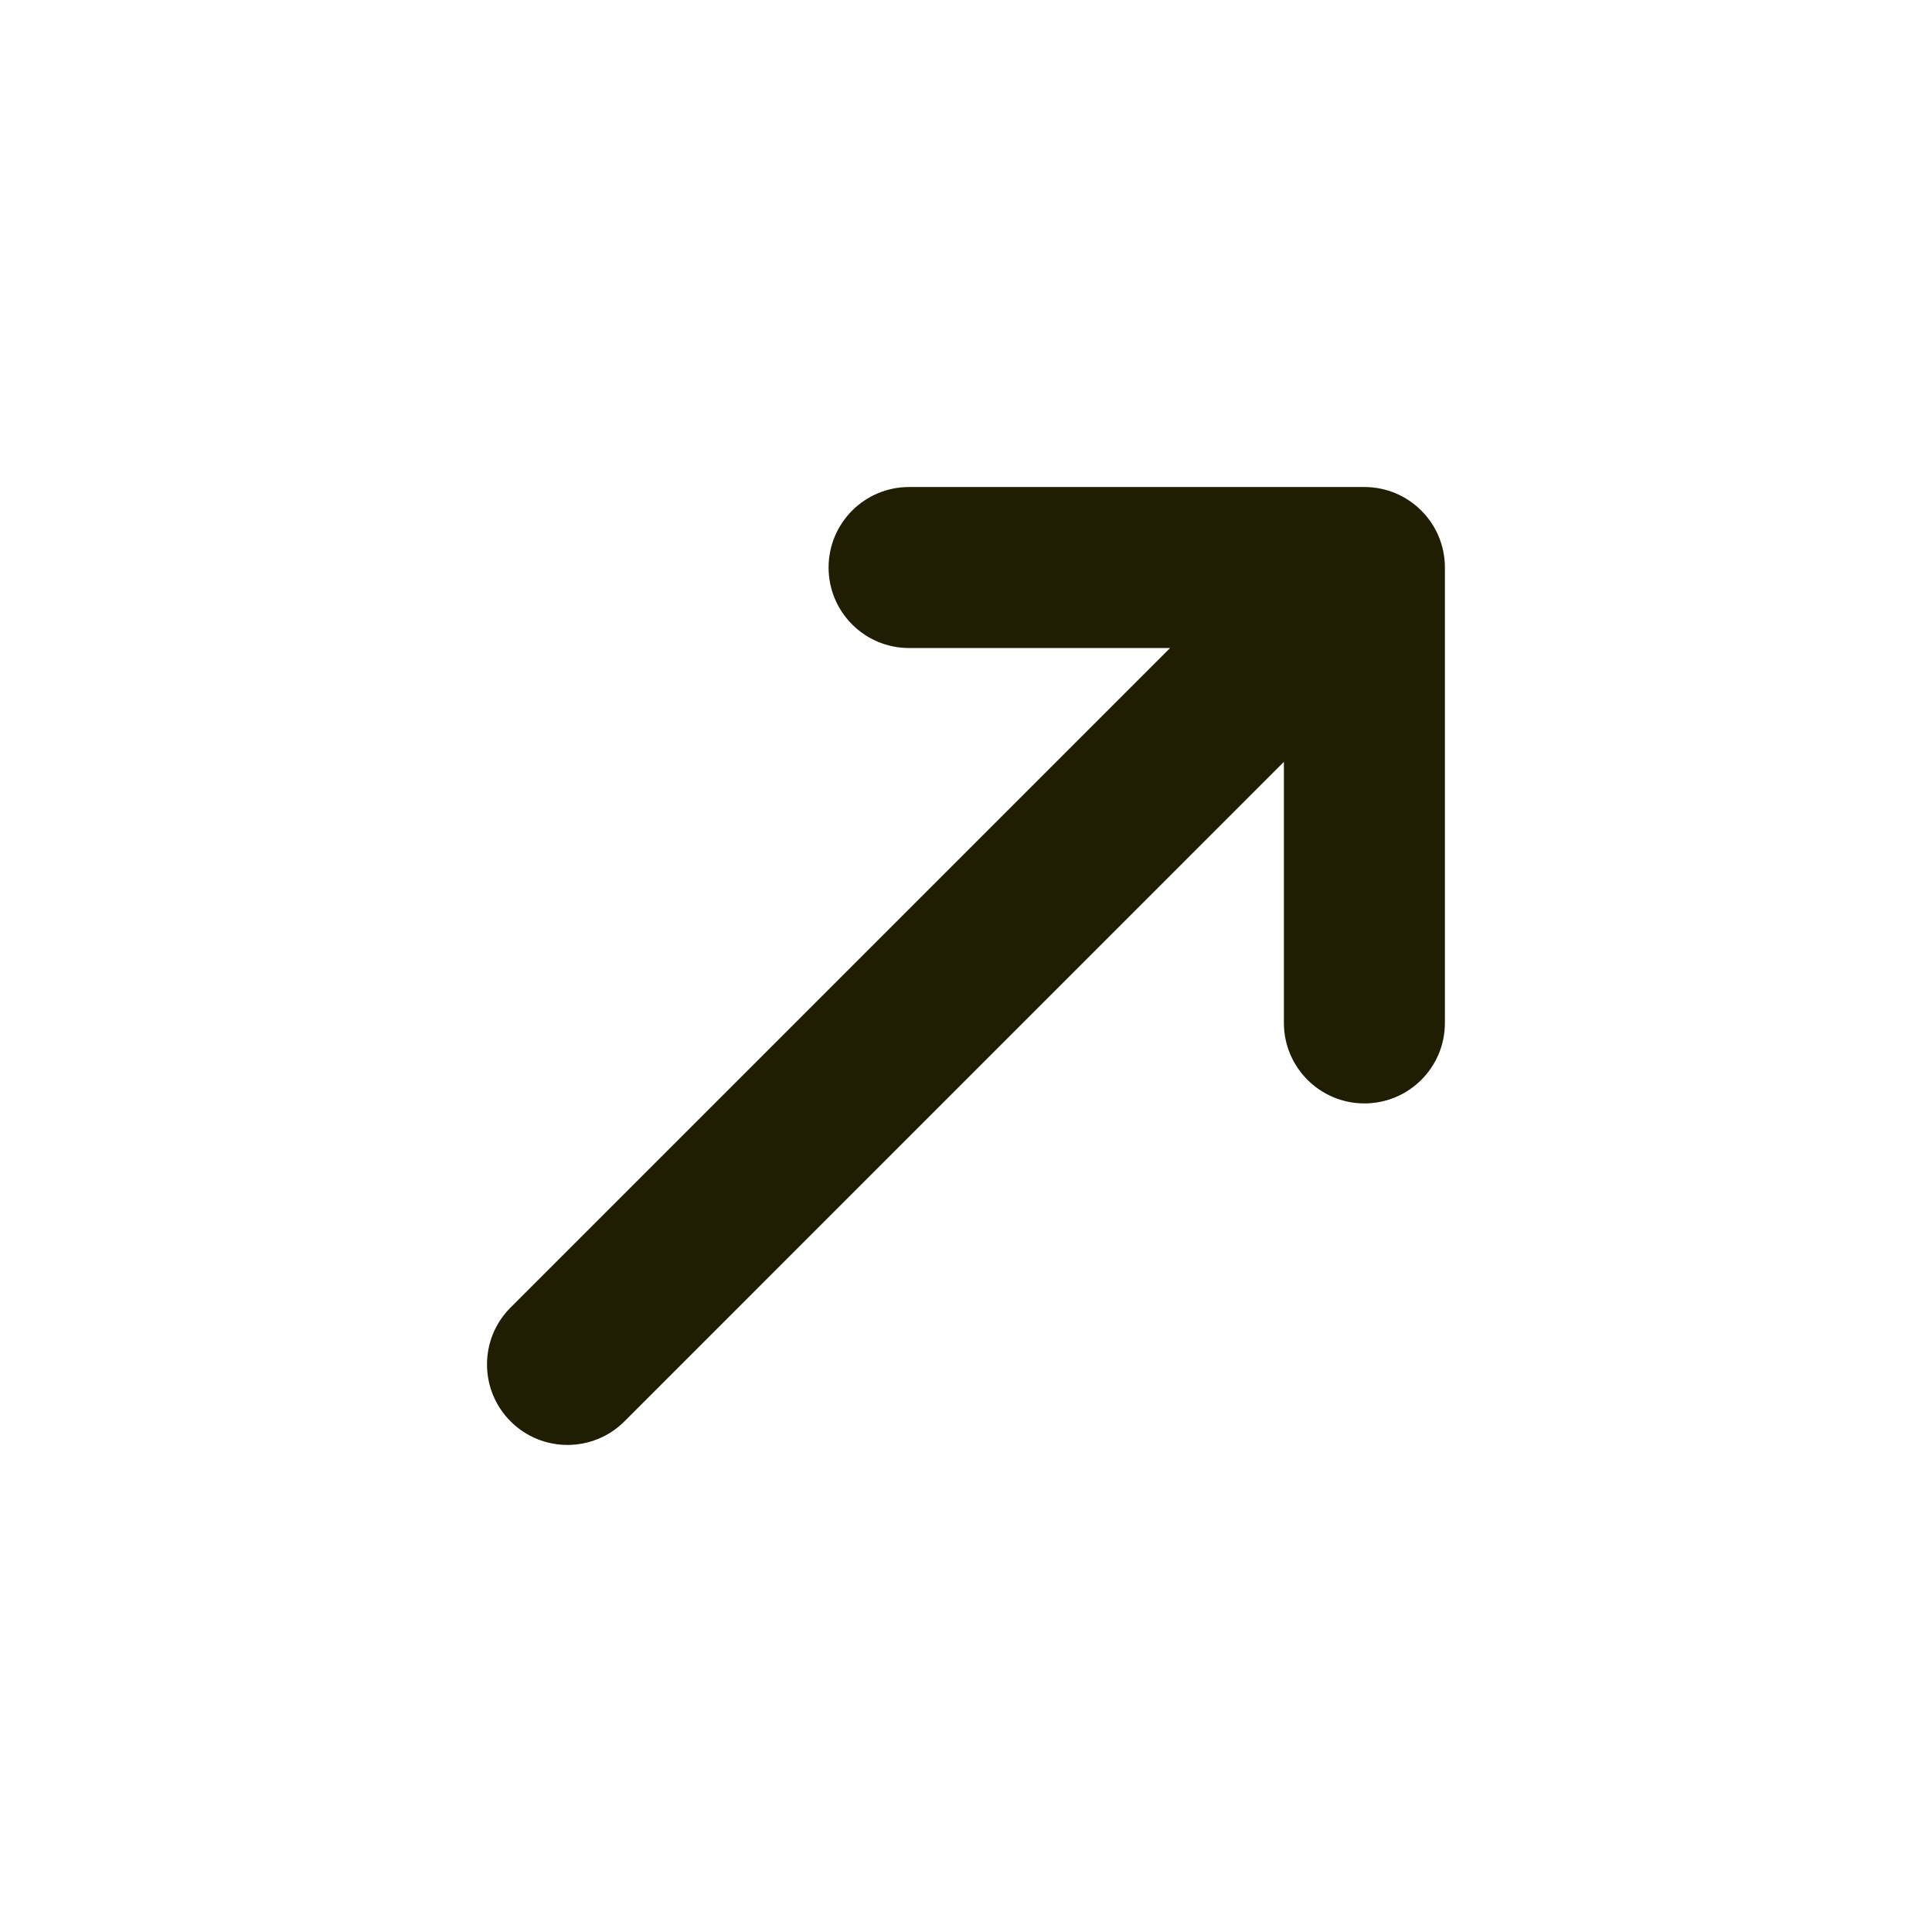 <svg width="24" height="24" viewBox="0 0 24 24" fill="none" xmlns="http://www.w3.org/2000/svg">
<path d="M15.949 12.707C15.949 13.259 16.397 13.707 16.949 13.707C17.502 13.707 17.949 13.259 17.949 12.707V7.05C17.949 6.498 17.502 6.05 16.949 6.05H11.293C10.74 6.05 10.293 6.498 10.293 7.05C10.293 7.602 10.74 8.05 11.293 8.05L14.535 8.05L6.343 16.242C5.952 16.633 5.952 17.266 6.343 17.657C6.733 18.047 7.366 18.047 7.757 17.657L15.949 9.464V12.707Z" fill="#1F1D02"/>
</svg>

